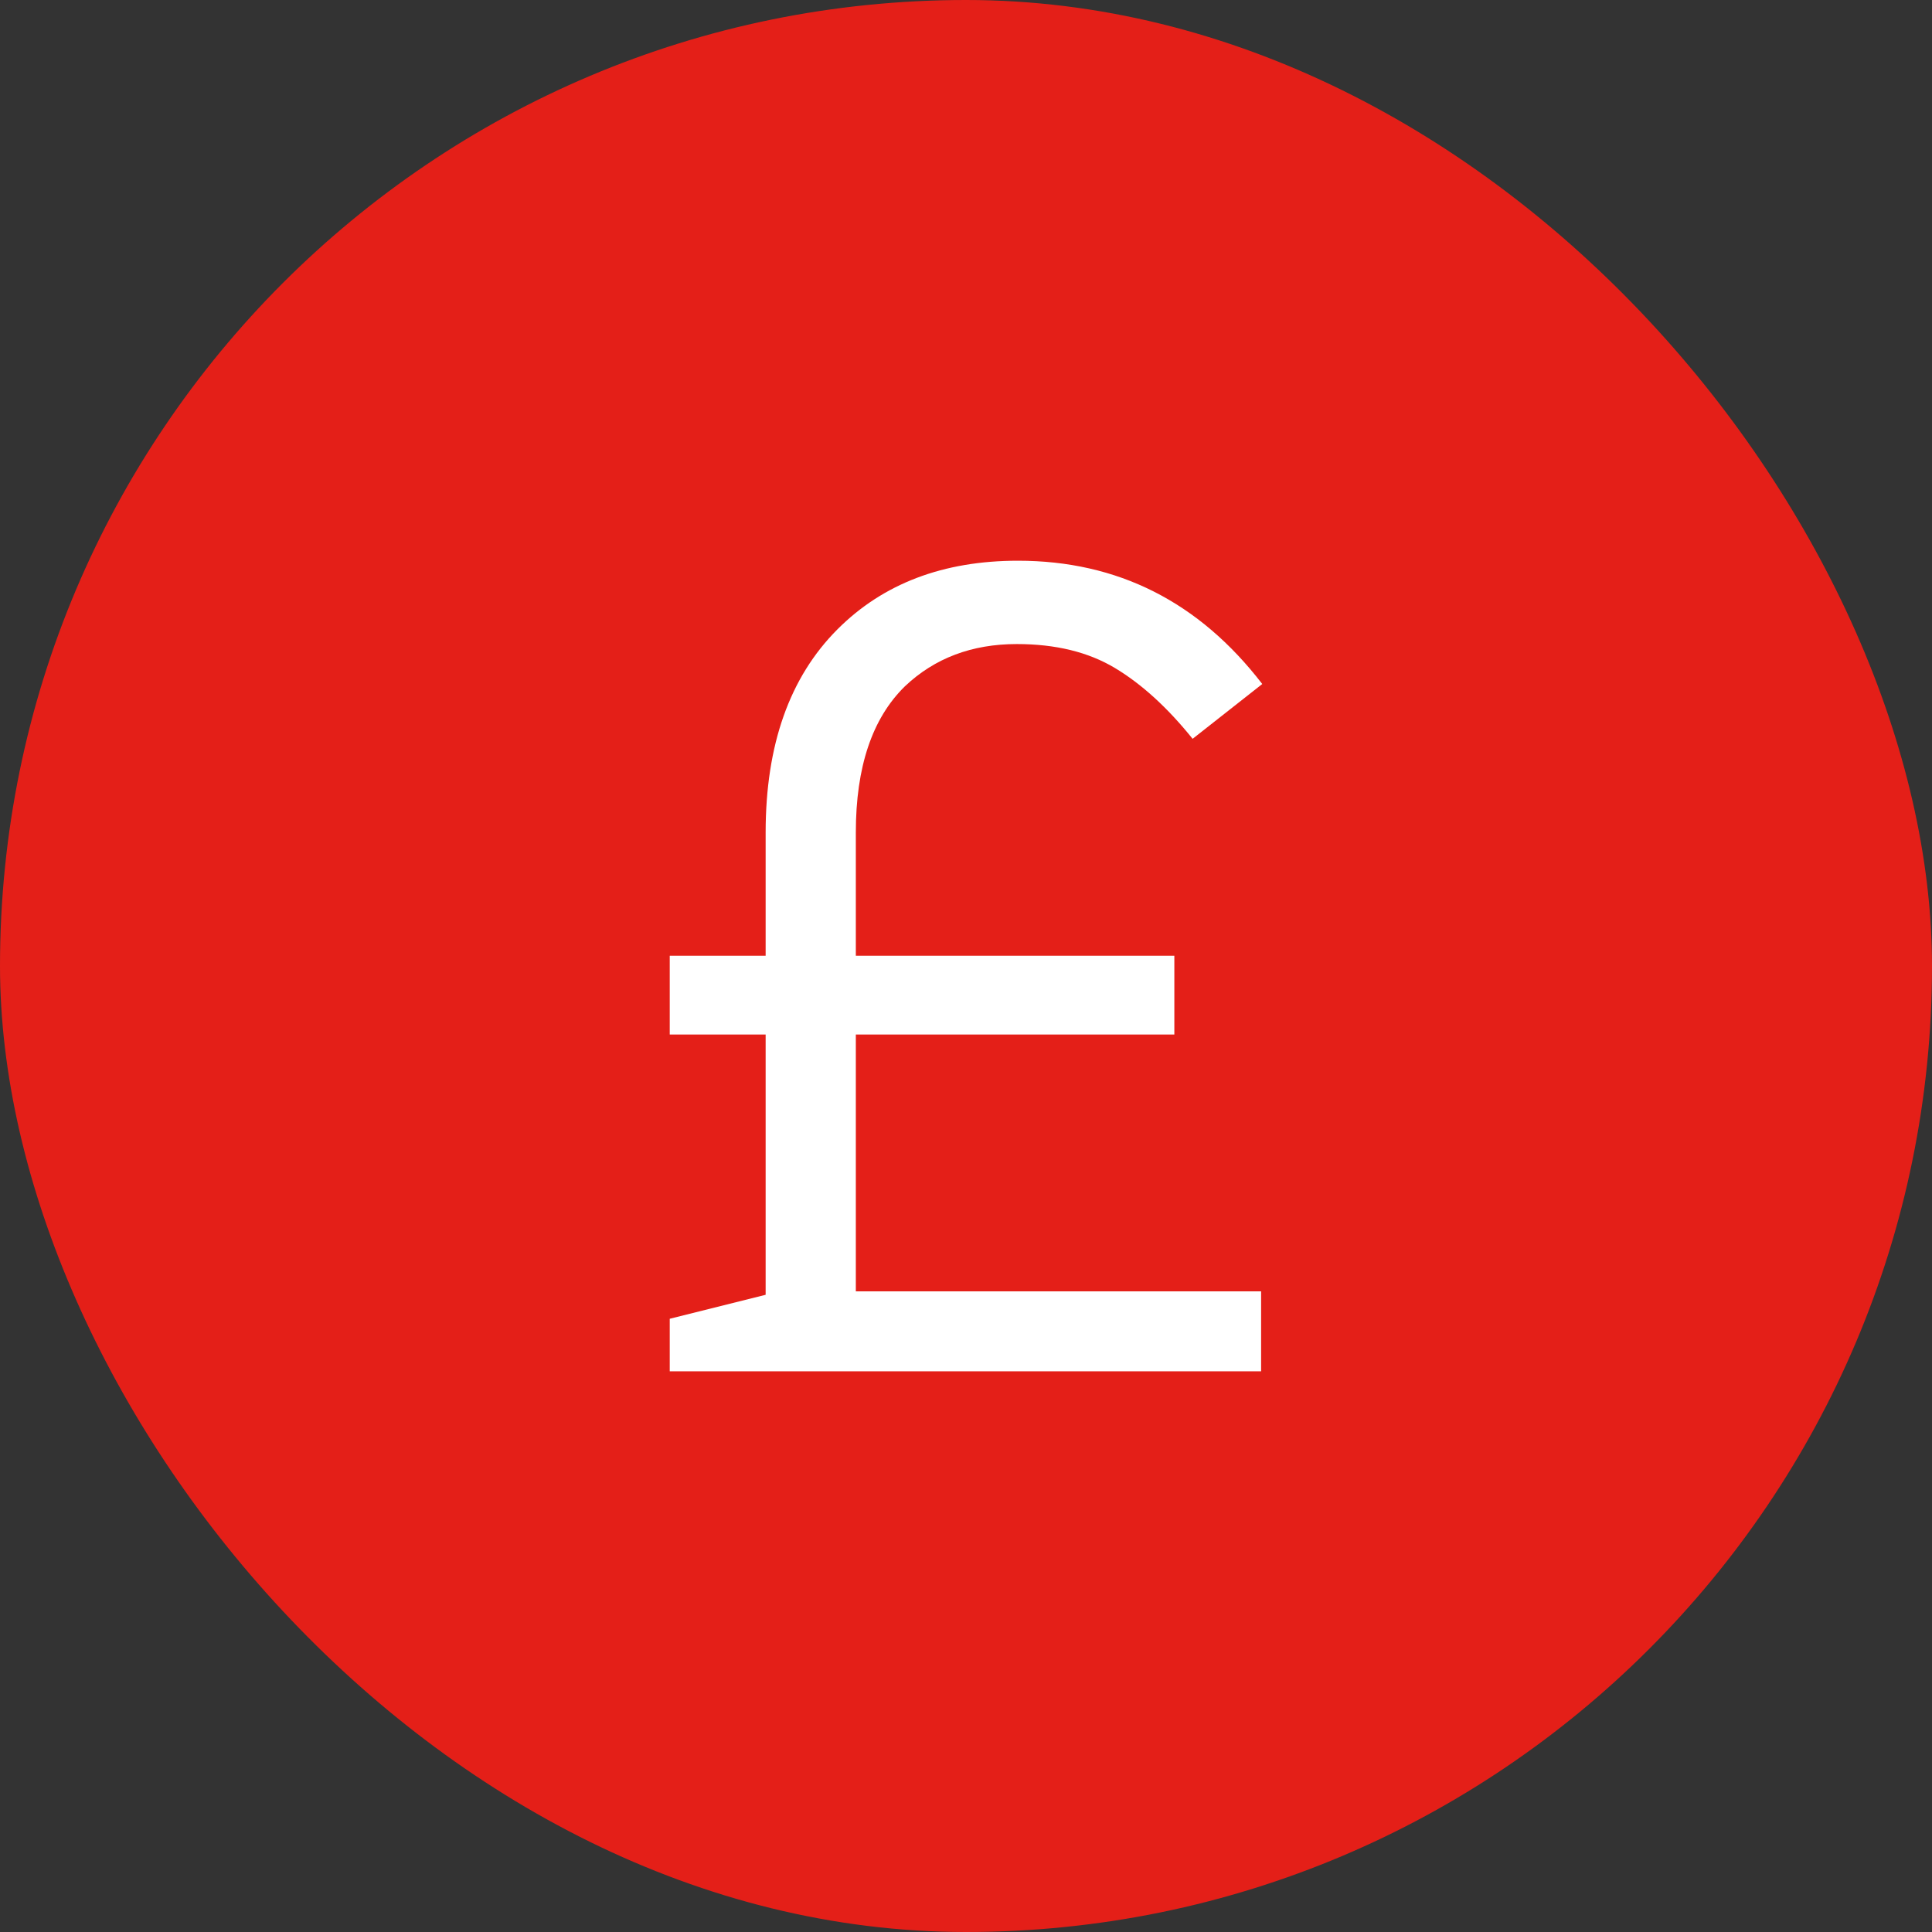 <svg width="44" height="44" viewBox="0 0 44 44" fill="none" xmlns="http://www.w3.org/2000/svg">
<rect x="0" y="0" width="44" height="44" fill="#333333" stroke="none"/>
<rect width="44" height="44" rx="22" fill="#E41F18"/>
<path d="M15.253 31.23V30.034L17.437 29.488V23.56H15.253V21.766H17.437V18.958C17.437 16.965 17.983 15.422 19.075 14.33C20.115 13.29 21.484 12.77 23.183 12.77C25.454 12.77 27.308 13.706 28.747 15.578L27.161 16.826C26.589 16.115 26 15.578 25.393 15.214C24.786 14.85 24.041 14.668 23.157 14.668C22.134 14.668 21.285 14.989 20.609 15.63C19.864 16.358 19.491 17.467 19.491 18.958V21.766H26.745V23.56H19.491V29.41H28.721V31.23H15.253Z" fill="white"/>
</svg>
